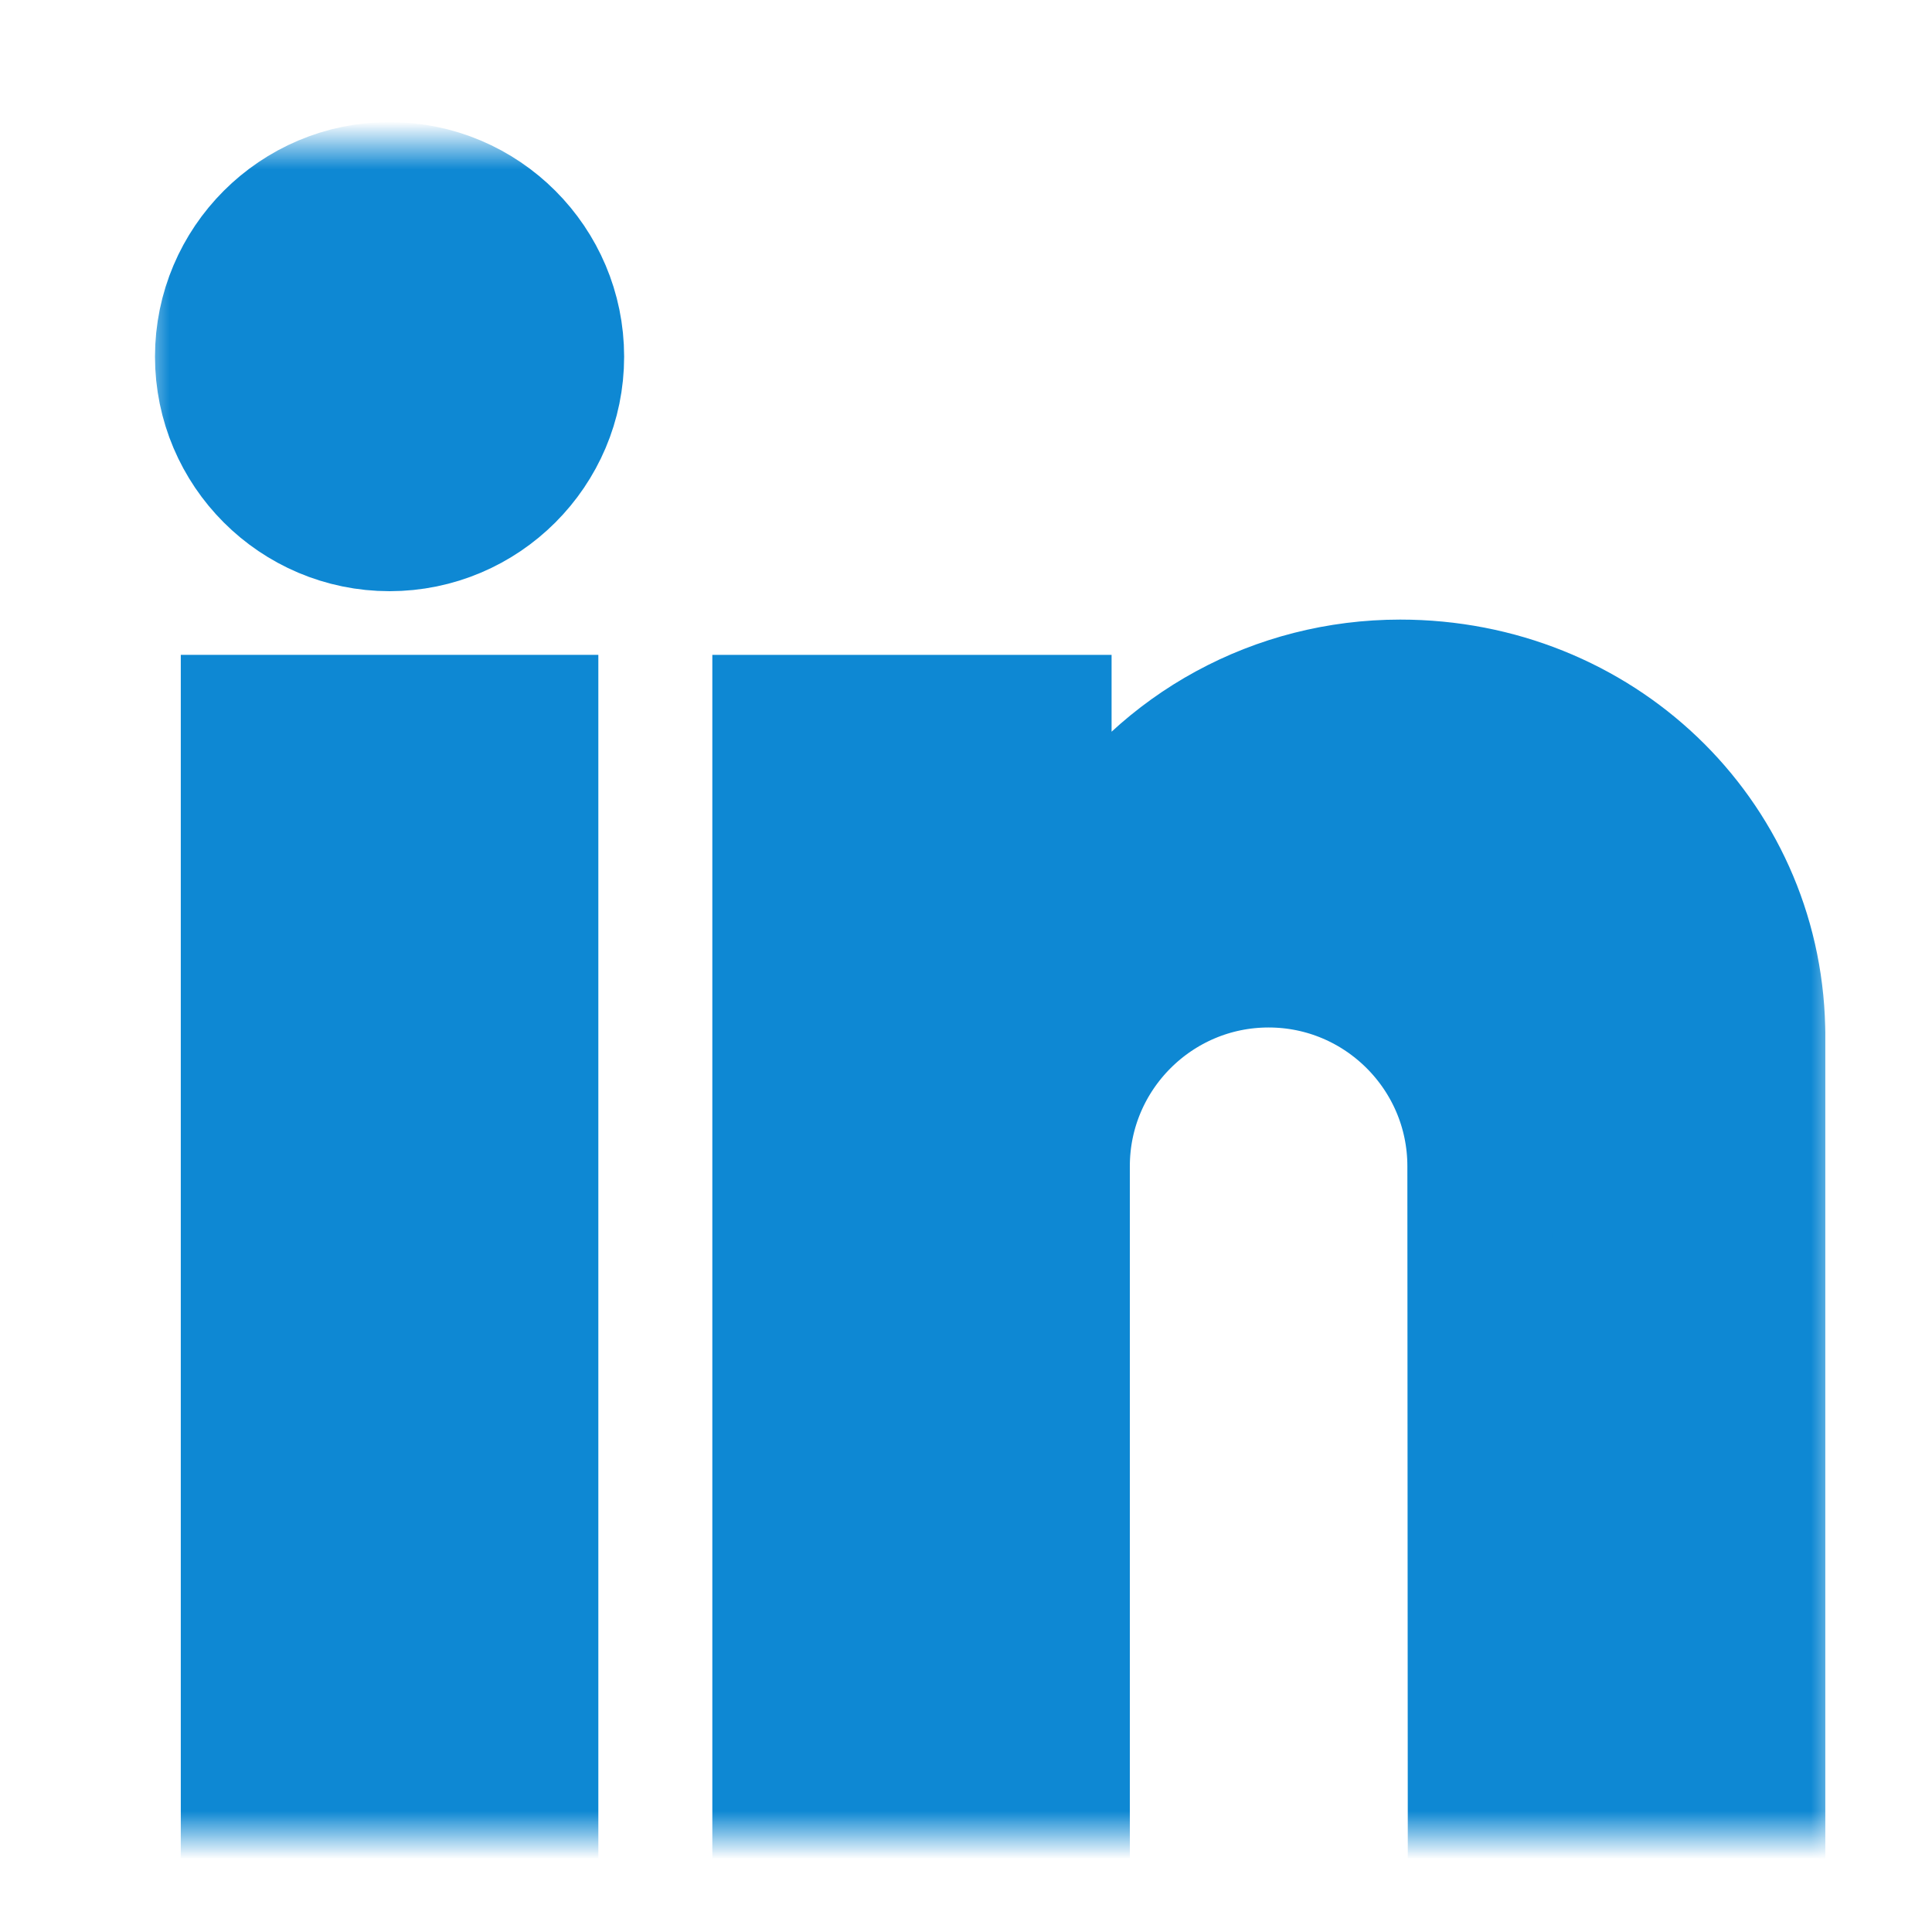 <svg width="40" height="40" viewBox="0 0 40 40" fill="none" xmlns="http://www.w3.org/2000/svg">
<path d="M5.243 15.058H10.887V36.975H5.243V15.058Z" fill="#0E88D3"/>
<mask id="mask0_111_4002" style="mask-type:luminance" maskUnits="userSpaceOnUse" x="3" y="3" width="35" height="35">
<path d="M3 3H38V38H3V3Z" fill="white"/>
</mask>
<g mask="url(#mask0_111_4002)">
<path d="M5.243 15.058H10.888V36.975H5.243V15.058Z" stroke="#0E88D3" stroke-width="3" stroke-miterlimit="10"/>
<path d="M8.065 10.74C6.215 10.74 4.709 9.235 4.709 7.384C4.709 5.533 6.215 4.027 8.065 4.027C9.916 4.027 11.422 5.533 11.422 7.384C11.422 9.235 9.916 10.74 8.065 10.74Z" fill="#0E88D3"/>
<path d="M8.065 10.74C6.215 10.74 4.709 9.235 4.709 7.384C4.709 5.533 6.215 4.027 8.065 4.027C9.916 4.027 11.422 5.533 11.422 7.384C11.422 9.235 9.916 10.74 8.065 10.74Z" stroke="#0E88D3" stroke-width="3" stroke-miterlimit="10"/>
<path d="M30.646 36.975L30.638 24.145C30.638 21.735 28.677 19.773 26.265 19.773C23.854 19.773 21.892 21.735 21.892 24.146V36.975H16.248V15.058H21.514V17.988L22.627 17.995L22.83 17.679C24.182 15.581 26.485 14.328 28.989 14.328C32.994 14.328 36.2 17.387 36.289 21.292L36.291 21.387V36.975H30.646Z" fill="#0E88D3"/>
<path d="M30.646 36.975L30.638 24.145C30.638 21.735 28.677 19.773 26.265 19.773C23.854 19.773 21.892 21.735 21.892 24.146V36.975H16.248V15.058H21.514V17.988L22.627 17.995L22.83 17.679C24.182 15.581 26.485 14.328 28.989 14.328C32.994 14.328 36.2 17.387 36.289 21.292L36.291 21.387V36.975H30.646Z" stroke="#0E88D3" stroke-width="3" stroke-miterlimit="10"/>
</g>
</svg>
